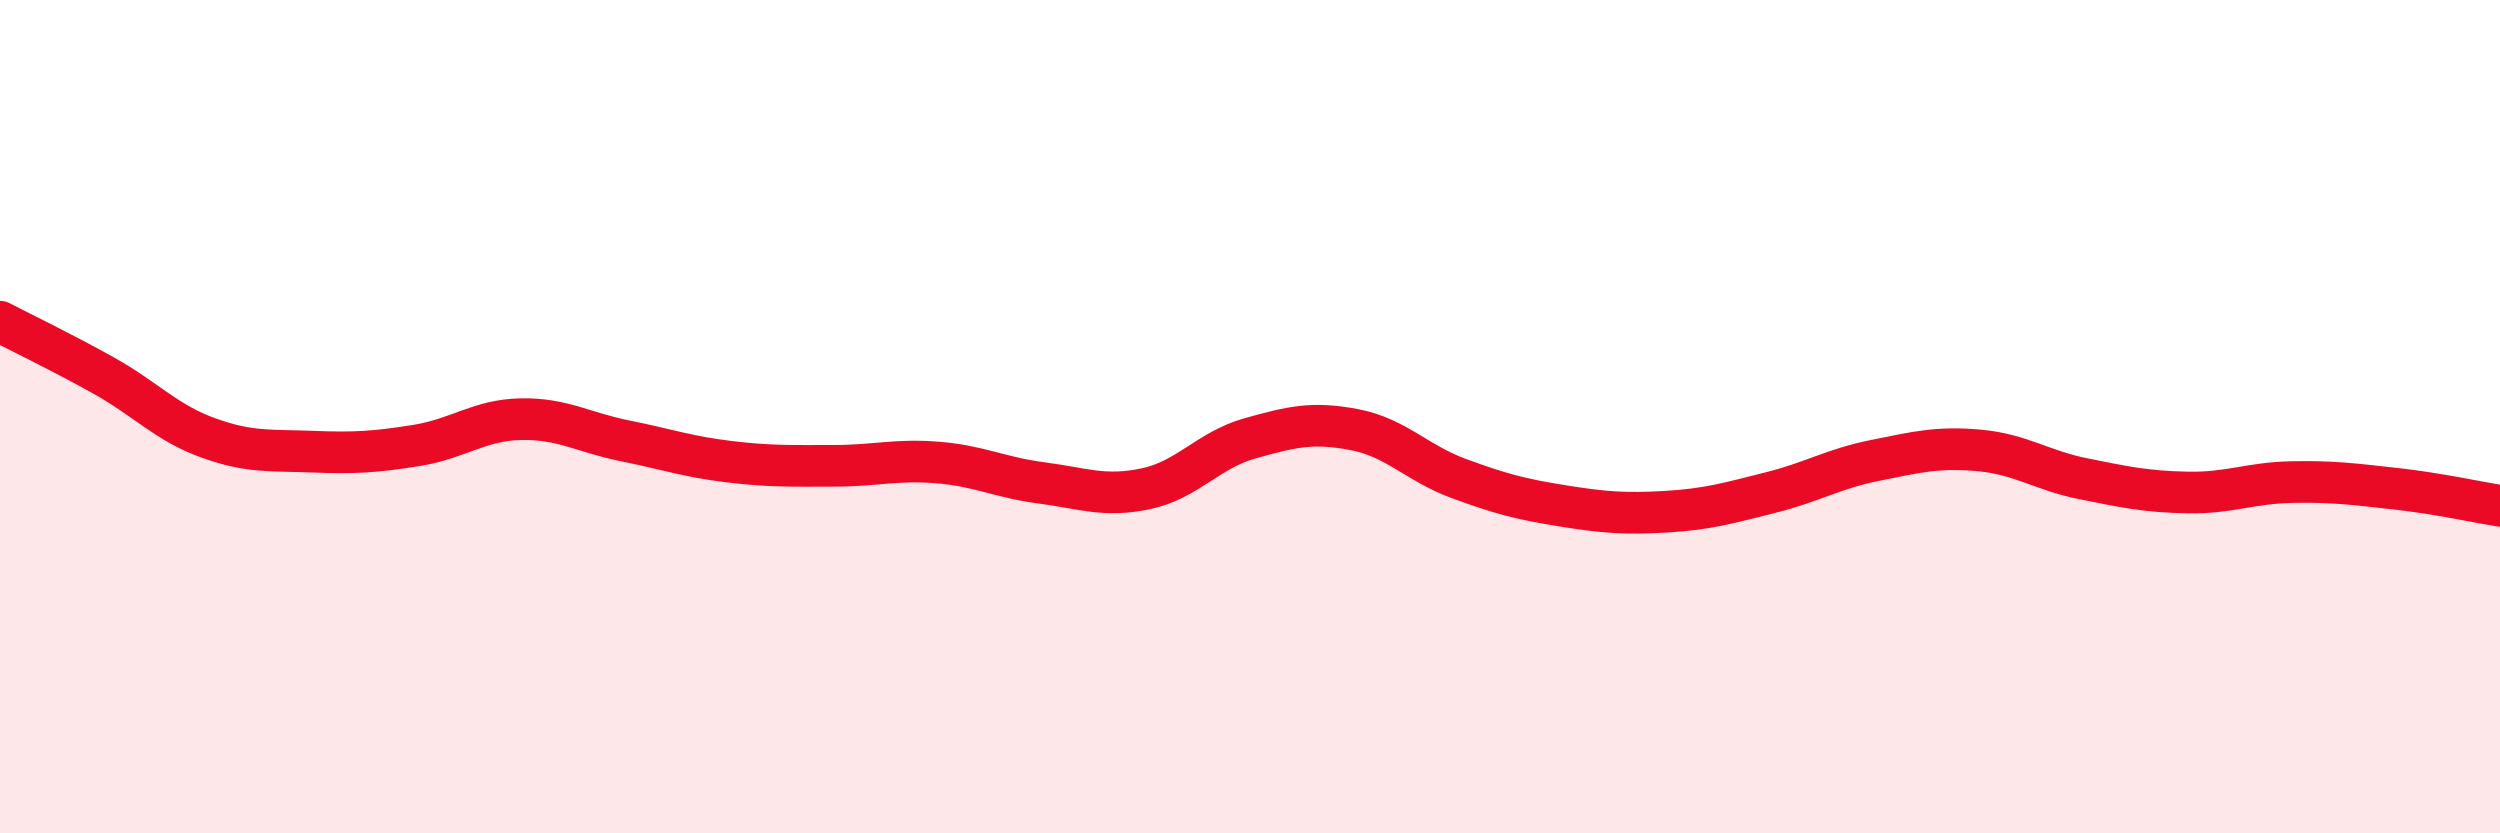 
    <svg width="60" height="20" viewBox="0 0 60 20" xmlns="http://www.w3.org/2000/svg">
      <path
        d="M 0,7.72 C 0.5,7.98 1.5,8.46 2.5,9.02 C 3.5,9.58 4,10.15 5,10.51 C 6,10.87 6.5,10.8 7.5,10.84 C 8.5,10.88 9,10.85 10,10.69 C 11,10.53 11.5,10.08 12.5,10.06 C 13.5,10.04 14,10.38 15,10.58 C 16,10.78 16.5,10.96 17.5,11.08 C 18.5,11.2 19,11.18 20,11.18 C 21,11.18 21.5,11.02 22.5,11.1 C 23.5,11.18 24,11.46 25,11.59 C 26,11.72 26.5,11.94 27.5,11.73 C 28.5,11.52 29,10.8 30,10.52 C 31,10.24 31.5,10.12 32.5,10.31 C 33.5,10.5 34,11.11 35,11.48 C 36,11.85 36.5,11.98 37.5,12.14 C 38.5,12.3 39,12.34 40,12.28 C 41,12.22 41.5,12.07 42.5,11.82 C 43.5,11.57 44,11.25 45,11.05 C 46,10.85 46.5,10.72 47.5,10.81 C 48.5,10.9 49,11.29 50,11.49 C 51,11.69 51.5,11.8 52.5,11.82 C 53.5,11.84 54,11.59 55,11.57 C 56,11.55 56.5,11.62 57.5,11.73 C 58.5,11.84 59.5,12.06 60,12.14L60 20L0 20Z"
        fill="#EB0A25"
        opacity="0.1"
        stroke-linecap="round"
        stroke-linejoin="round"
      />
      <path
        d="M 0,7.72 C 0.5,7.98 1.5,8.46 2.5,9.02 C 3.5,9.58 4,10.15 5,10.51 C 6,10.87 6.5,10.8 7.5,10.84 C 8.5,10.88 9,10.85 10,10.69 C 11,10.53 11.5,10.08 12.5,10.06 C 13.5,10.04 14,10.38 15,10.58 C 16,10.78 16.5,10.96 17.5,11.08 C 18.5,11.2 19,11.18 20,11.18 C 21,11.18 21.5,11.02 22.5,11.1 C 23.5,11.18 24,11.46 25,11.59 C 26,11.72 26.5,11.94 27.5,11.73 C 28.5,11.52 29,10.8 30,10.52 C 31,10.24 31.5,10.12 32.5,10.31 C 33.5,10.5 34,11.11 35,11.48 C 36,11.85 36.5,11.98 37.5,12.14 C 38.5,12.3 39,12.34 40,12.28 C 41,12.22 41.5,12.07 42.5,11.82 C 43.5,11.57 44,11.25 45,11.05 C 46,10.85 46.5,10.72 47.5,10.81 C 48.5,10.9 49,11.29 50,11.49 C 51,11.69 51.5,11.8 52.5,11.82 C 53.5,11.84 54,11.59 55,11.57 C 56,11.55 56.5,11.62 57.5,11.73 C 58.5,11.84 59.5,12.06 60,12.14"
        stroke="#EB0A25"
        stroke-width="1"
        fill="none"
        stroke-linecap="round"
        stroke-linejoin="round"
      />
    </svg>
  